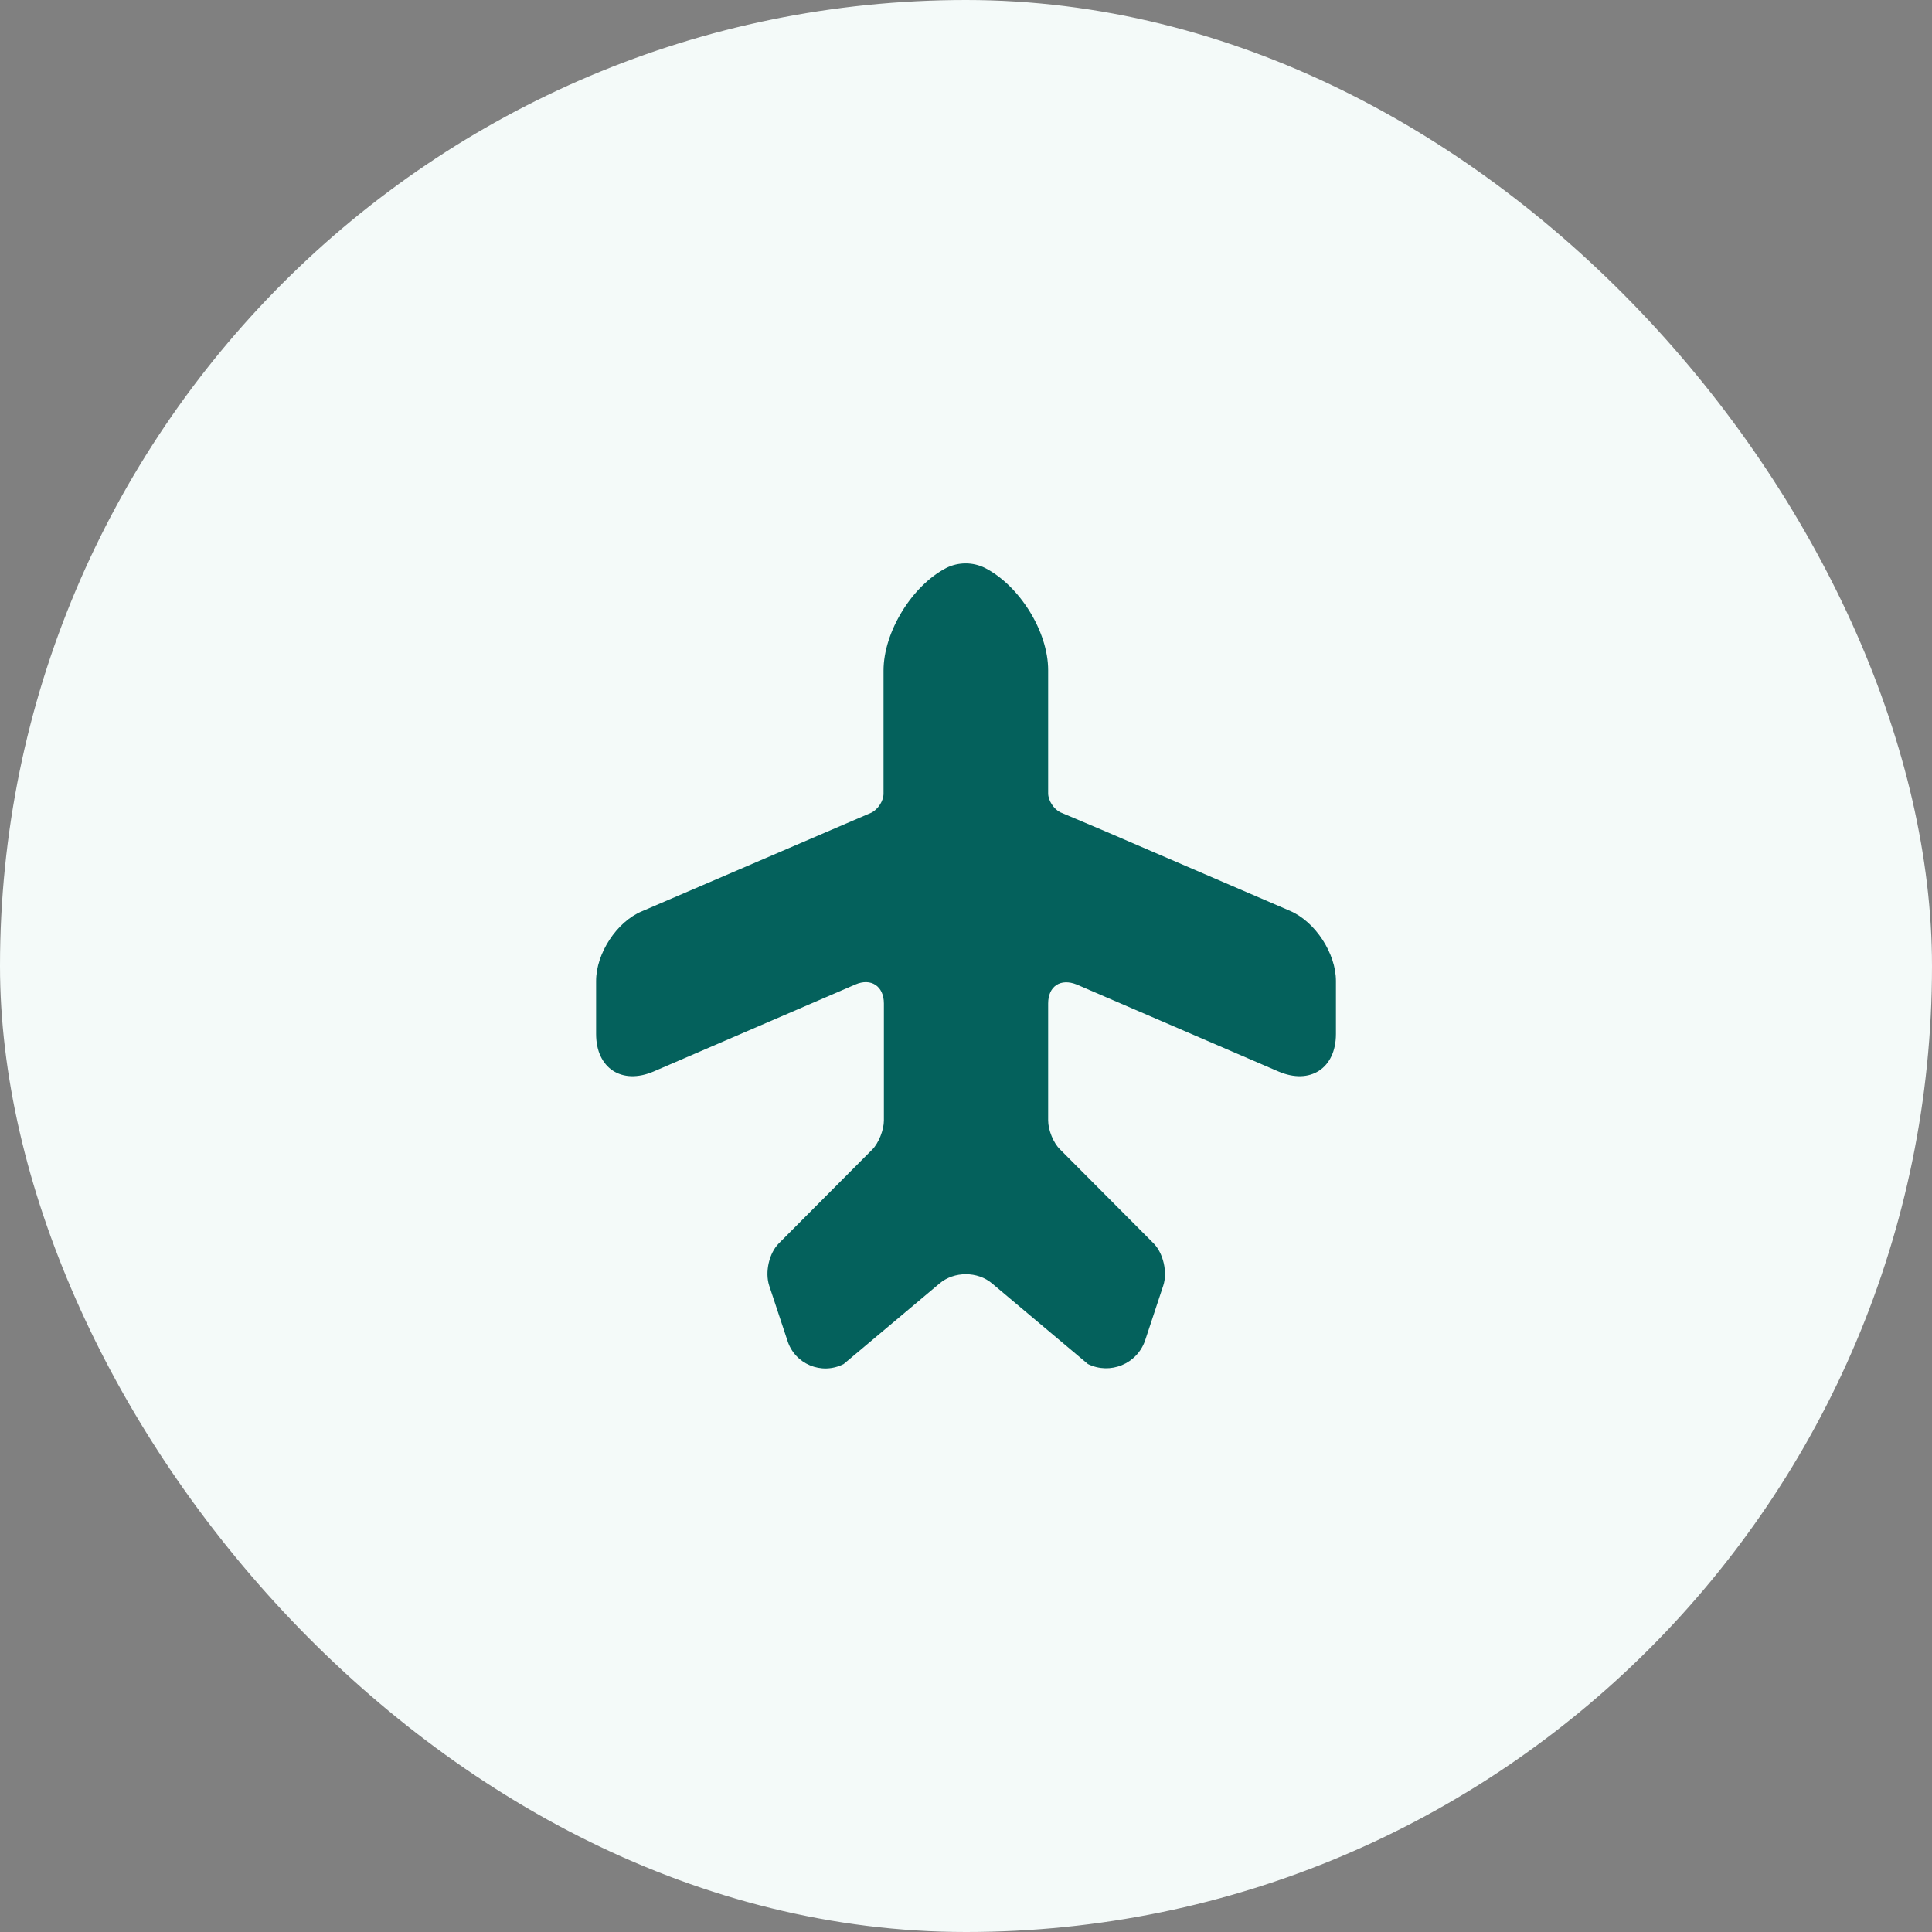 <?xml version="1.0" encoding="utf-8"?>
<svg xmlns="http://www.w3.org/2000/svg" fill="none" height="48" viewBox="0 0 48 48" width="48">
<rect x="0" y="0" width="48" height="48" fill="#808080" stroke="none"/>
<rect fill="#F4FAF9" height="48" rx="24" width="48"/>
<path d="M32.05 22.63L27.381 20.62L26.34 20.18C26.18 20.1 26.041 19.89 26.041 19.71V16.65C26.041 15.69 25.331 14.55 24.471 14.11C24.171 13.96 23.811 13.96 23.511 14.11C22.66 14.55 21.951 15.7 21.951 16.66V19.72C21.951 19.9 21.811 20.11 21.651 20.19L15.95 22.64C15.32 22.9 14.81 23.69 14.81 24.37V25.69C14.81 26.54 15.45 26.96 16.241 26.62L21.25 24.46C21.64 24.29 21.96 24.5 21.96 24.93V26.04V27.84C21.96 28.07 21.831 28.4 21.671 28.56L19.351 30.89C19.11 31.13 19 31.6 19.11 31.94L19.561 33.3C19.741 33.89 20.41 34.17 20.96 33.89L23.34 31.89C23.701 31.58 24.291 31.58 24.651 31.89L27.03 33.89C27.581 34.16 28.25 33.89 28.451 33.3L28.901 31.94C29.011 31.61 28.901 31.13 28.66 30.89L26.34 28.56C26.171 28.4 26.041 28.07 26.041 27.84V24.93C26.041 24.5 26.351 24.3 26.75 24.46L31.761 26.62C32.55 26.96 33.191 26.54 33.191 25.69V24.37C33.191 23.69 32.681 22.9 32.05 22.63Z" fill="#04615C"/>
</svg>